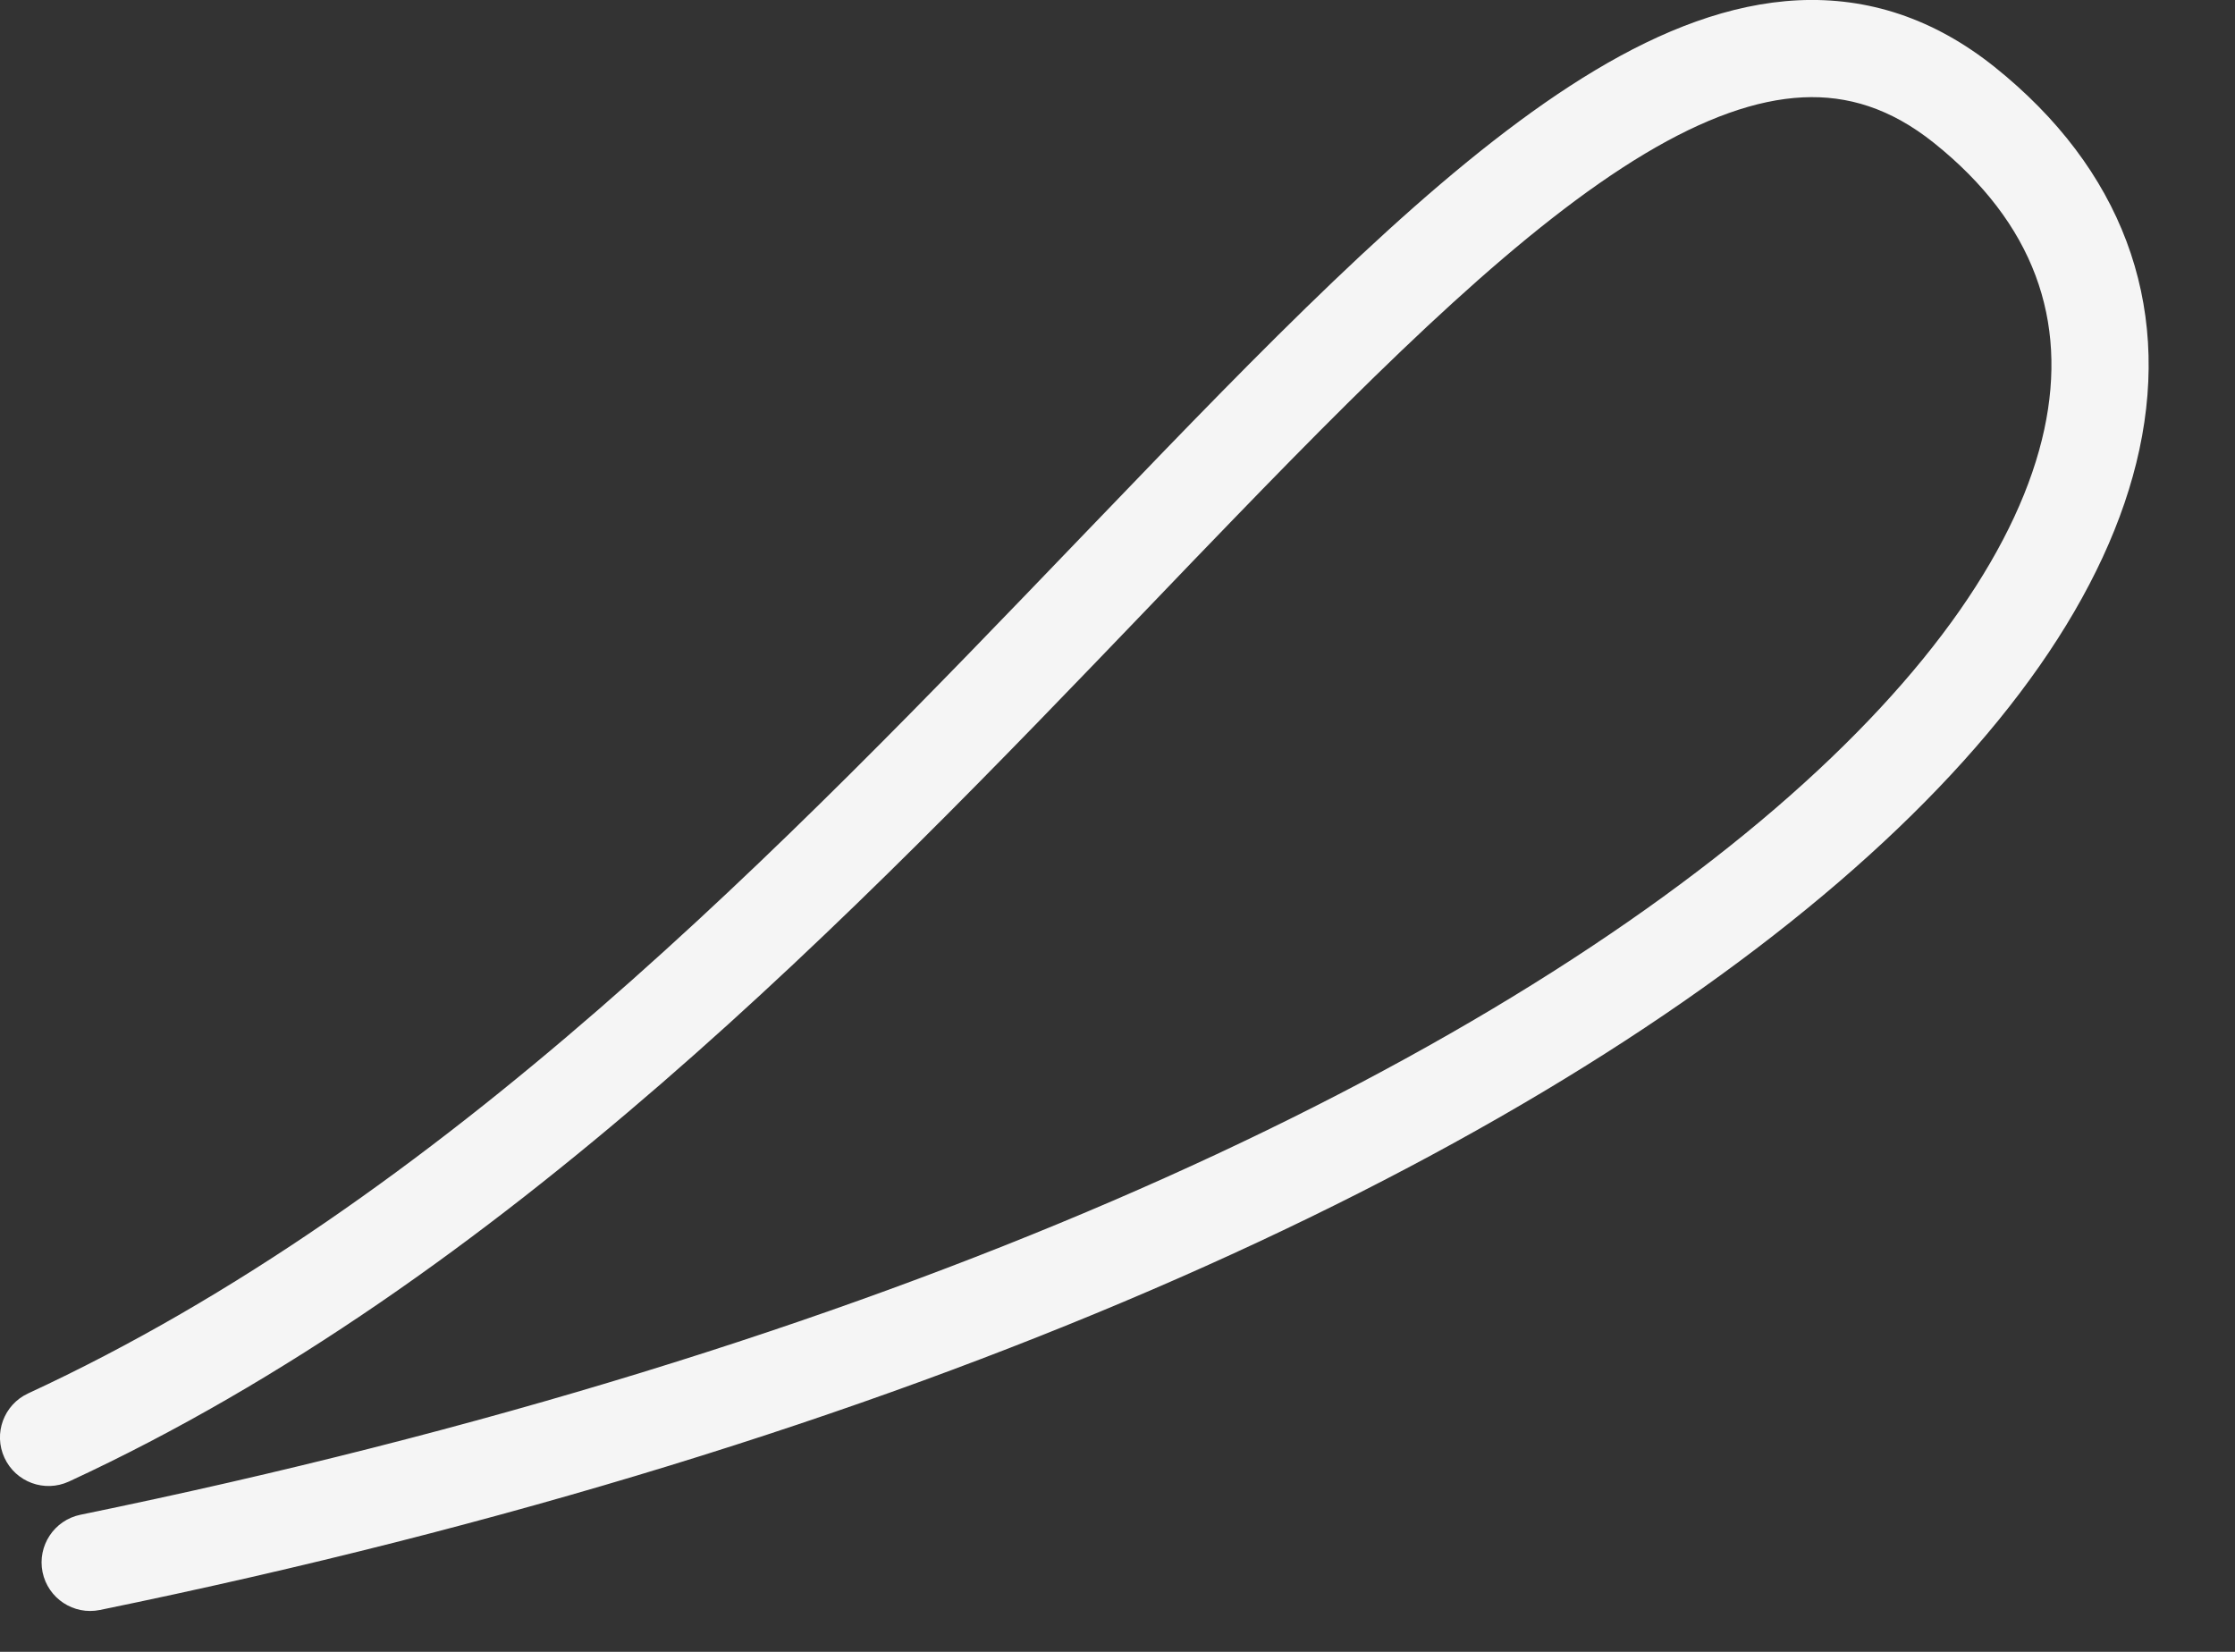 <?xml version="1.0" encoding="UTF-8"?> <svg xmlns="http://www.w3.org/2000/svg" width="23" height="17" viewBox="0 0 23 17" fill="none"><rect x="0" y="0" width="23" height="17" fill="#333333" stroke="none"/> <path fill-rule="evenodd" clip-rule="evenodd" d="M18.552 1.002C19.012 0.98 19.454 1.113 19.901 1.47C20.935 2.297 21.278 3.301 21.038 4.417C20.788 5.58 19.889 6.927 18.27 8.32C15.04 11.097 9.138 13.885 0.828 15.589C0.557 15.645 0.383 15.909 0.438 16.18C0.494 16.45 0.758 16.625 1.029 16.569C9.433 14.845 15.516 12.007 18.922 9.078C20.62 7.618 21.701 6.093 22.016 4.627C22.341 3.115 21.834 1.736 20.526 0.689C19.9 0.189 19.222 -0.031 18.504 0.003C17.803 0.037 17.103 0.311 16.414 0.724C15.046 1.543 13.568 3 11.979 4.642C11.698 4.933 11.412 5.23 11.122 5.532C8.088 8.691 4.563 12.363 0.29 14.34C0.039 14.456 -0.07 14.753 0.046 15.003C0.162 15.254 0.459 15.363 0.71 15.247C5.164 13.186 8.821 9.375 11.833 6.237C12.127 5.93 12.415 5.63 12.698 5.338C14.305 3.677 15.693 2.321 16.927 1.582C17.539 1.216 18.076 1.025 18.552 1.002Z" fill="#F5F5F5"></path> </svg> 